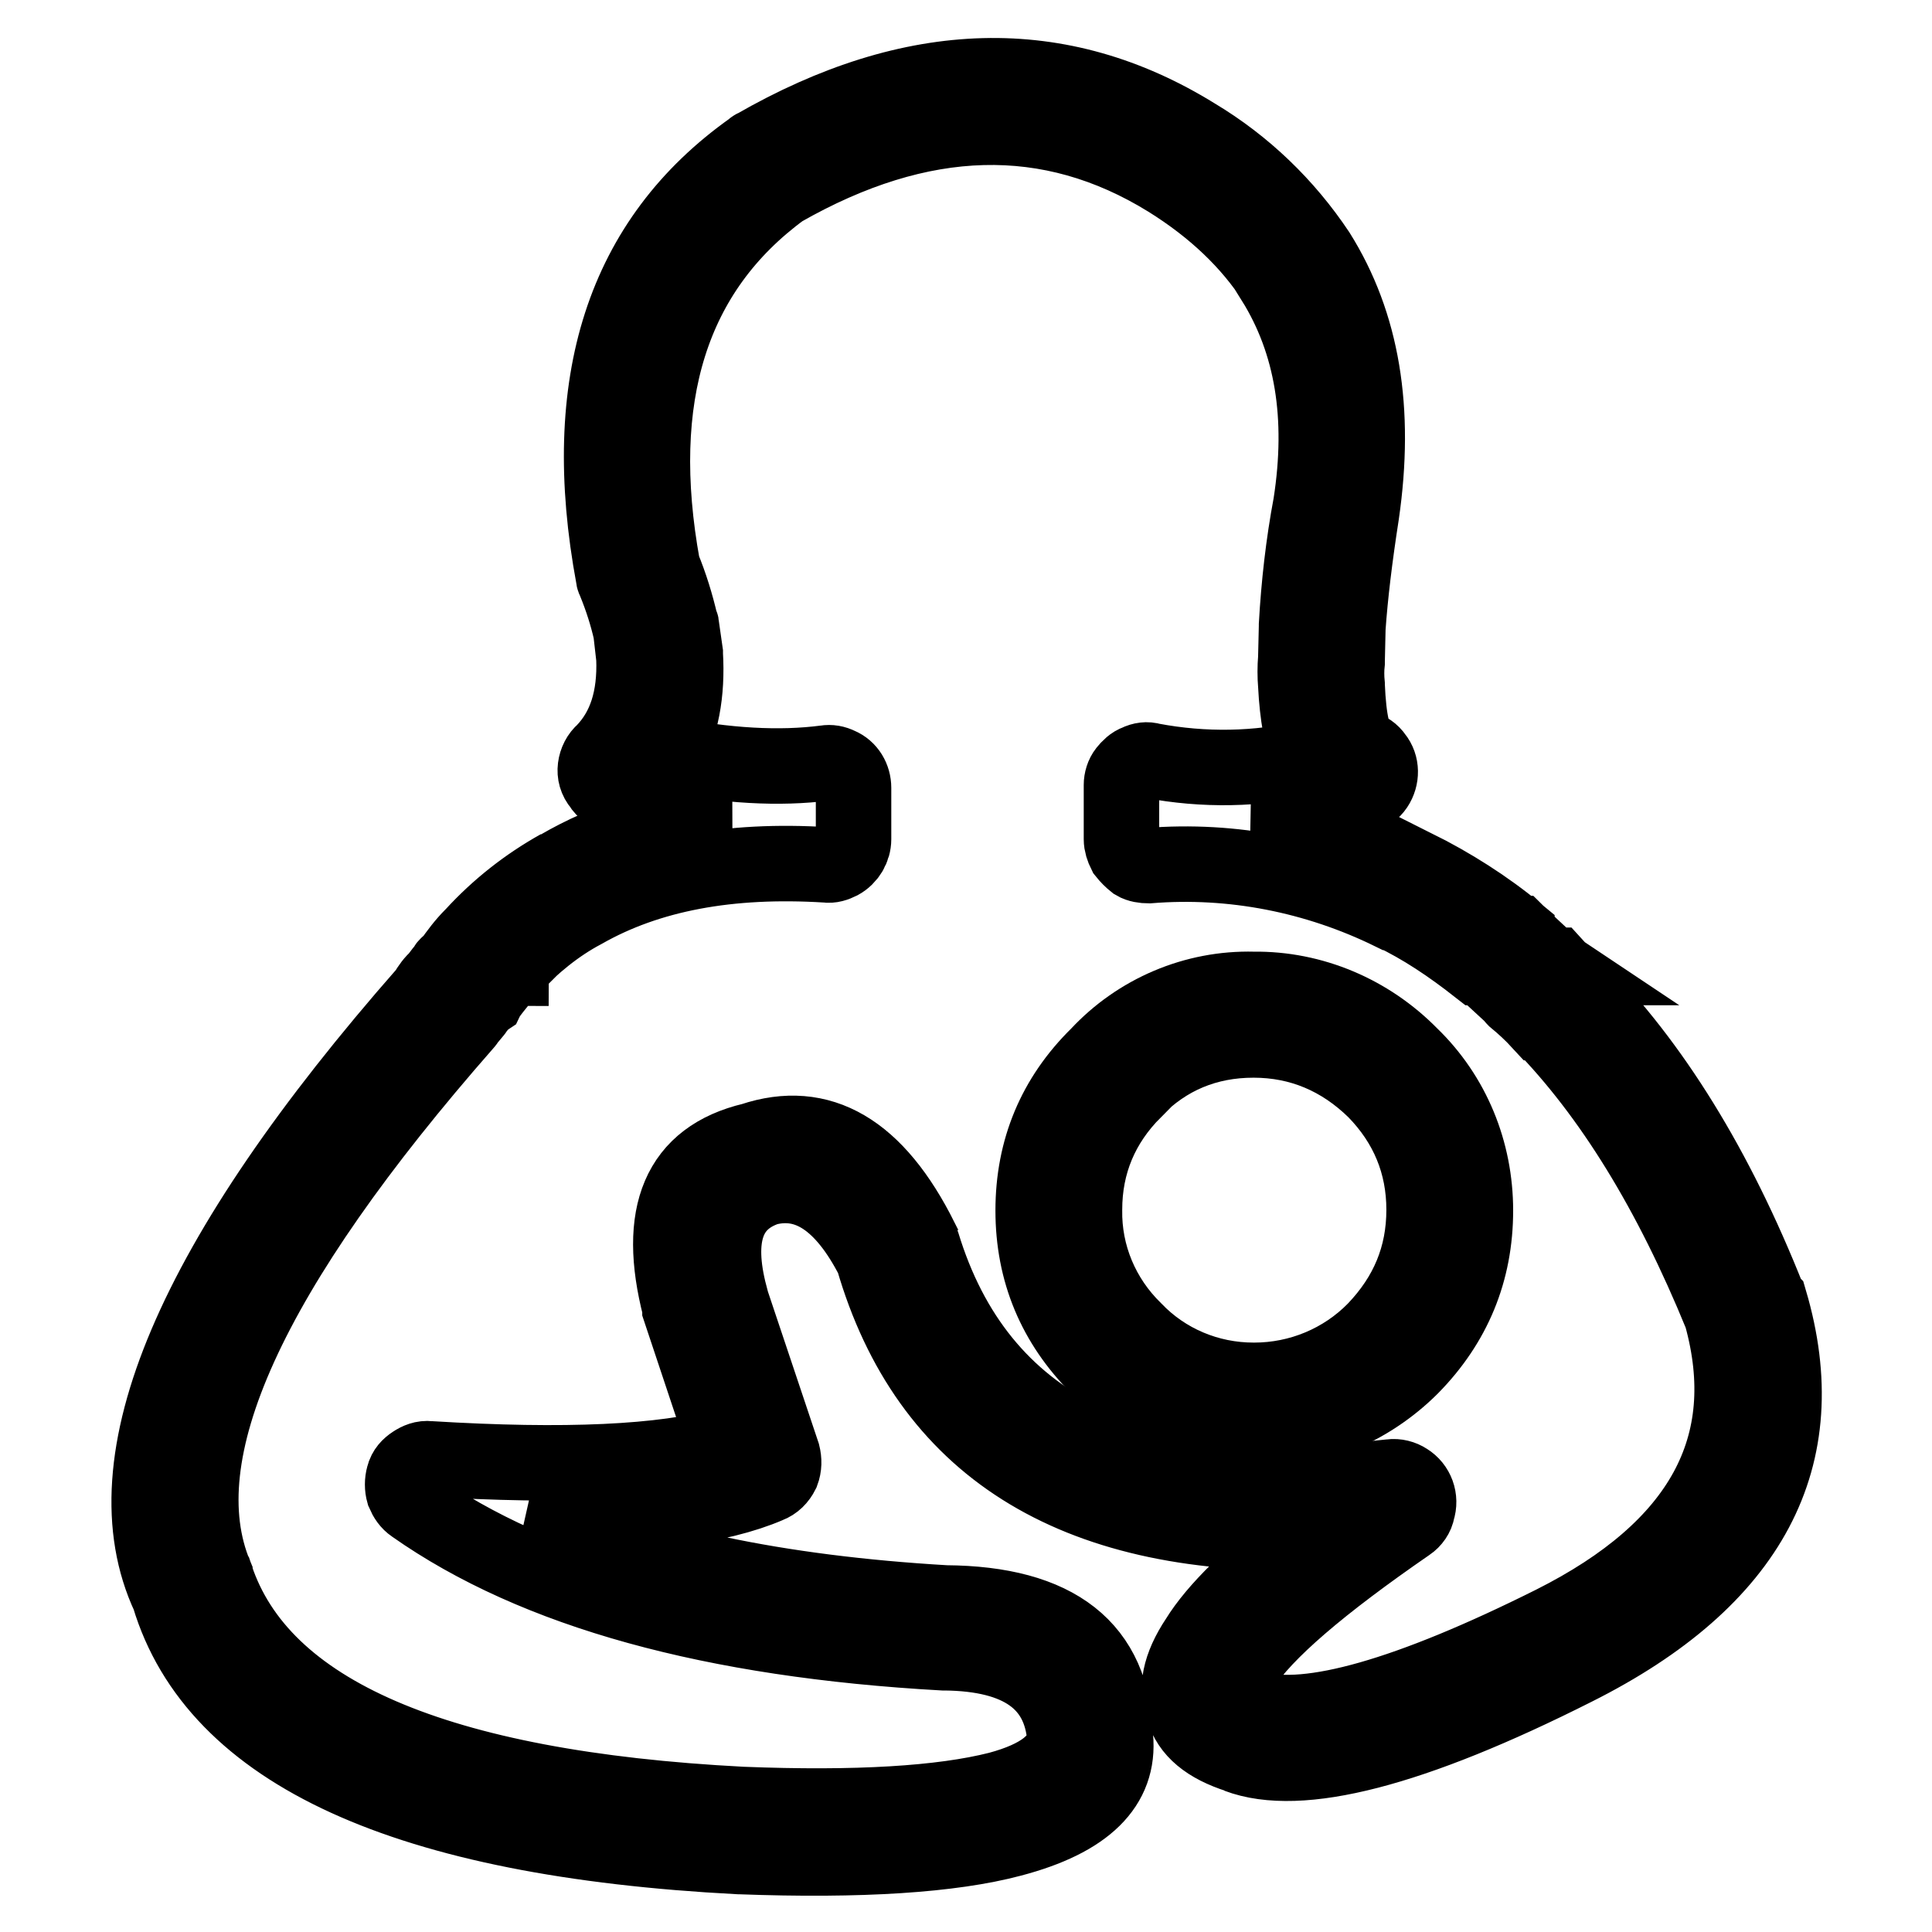 <?xml version="1.0" encoding="utf-8"?>
<!-- Svg Vector Icons : http://www.onlinewebfonts.com/icon -->
<!DOCTYPE svg PUBLIC "-//W3C//DTD SVG 1.1//EN" "http://www.w3.org/Graphics/SVG/1.1/DTD/svg11.dtd">
<svg version="1.1" xmlns="http://www.w3.org/2000/svg" xmlns:xlink="http://www.w3.org/1999/xlink" x="0px" y="0px" viewBox="0 0 256 256" enable-background="new 0 0 256 256" xml:space="preserve">
<g> <path stroke-width="10" fill-opacity="0" stroke="#000000"  d="M174.6,33.5c-4.2-6.3-9.7-11.6-16.2-15.5c-17.9-11.1-37.4-10.6-58.4,1.5c-0.1,0-0.2,0.1-0.3,0.2 C82.6,31.8,76.5,50.7,81.3,76.5c0,0.2,0.1,0.4,0.2,0.6c0.9,2.2,1.6,4.4,2.1,6.6l0.4,3.5c0.2,5.3-1.1,9.4-4,12.4 c-0.6,0.5-1,1.3-1.1,2.1c-0.1,0.8,0.1,1.6,0.7,2.3c0.4,0.7,1.1,1.1,1.8,1.4c5.5,1.4,10.5,2.3,15.2,2.7c-8.7,0.8-16.1,3.1-22.6,6.9 l0.1-0.1c-4.3,2.4-8.1,5.4-11.4,9l-0.1,0.1c-1.1,1.1-2,2.3-2.9,3.6h-0.1c-0.2,0.2-0.4,0.3-0.5,0.5h8.7c2.8-2.9,5.9-5.5,9.5-7.4 c8.6-4.9,19.3-6.9,32.2-6.1c0.6,0.1,1.2-0.1,1.8-0.4c1.1-0.6,1.8-1.8,1.8-3v-6.8c0-1.3-0.7-2.5-1.9-3c-0.6-0.3-1.2-0.4-1.8-0.3 c-6.1,0.8-13.2,0.4-21.2-1.2c2.1-3.6,2.9-8.1,2.6-13.2v-0.2L90.3,83c0-0.1,0-0.3-0.1-0.3c-0.6-2.6-1.4-5.2-2.4-7.6 c-4.1-22.5,1.1-39.2,15.8-50c18.4-10.5,35.5-11,51.2-1.3c6.1,3.8,10.8,8.3,14.1,13.4h-0.1c5.1,8.2,6.7,18,4.9,29.6 c-1,5.3-1.6,10.7-1.9,16v0.2l-0.1,4.2c-0.1,1.2-0.1,2.4,0,3.6c0.2,4,0.8,7.2,1.7,9.6c-6.8,1.6-13.9,1.7-20.8,0.4 c-0.6-0.2-1.3-0.1-1.9,0.2c-0.6,0.2-1.1,0.7-1.5,1.2c-0.4,0.5-0.6,1.2-0.6,1.8v7.2c0,0.6,0.2,1.2,0.5,1.8c0.4,0.5,0.8,0.9,1.3,1.3 c0.5,0.3,1.2,0.4,1.8,0.4c11.1-0.9,22.2,1.3,32.2,6.2h0.1c4,1.9,7.7,4.4,11.4,7.3h10.1c-0.3-0.2-0.7-0.5-0.9-0.7 c-1.3-1.3-2.7-2.5-4-3.8c-0.1,0-0.1,0-0.1-0.1c-4.1-3.4-8.7-6.3-13.5-8.7v0.1c-6.6-3.4-13.8-5.6-21.3-6.5c4.9-0.4,9.8-1.4,14.5-3 c0.6-0.3,1.2-0.7,1.6-1.3c0.8-1.2,0.8-2.8-0.1-3.9c-0.4-0.6-1-1-1.7-1.2c-1.2-0.8-1.8-3.6-2-8.3v-0.1c-0.1-1-0.1-2,0-2.9v-0.2 l0.1-4.4c0.3-4.3,0.9-9.3,1.8-15.1C182.4,54.3,180.5,42.9,174.6,33.5L174.6,33.5z M90.1,173.3v0.2l6,18c-8.2,2.3-21.2,2.9-39.2,1.8 c-0.8-0.1-1.5,0.2-2.1,0.6c-0.6,0.4-1.1,0.9-1.3,1.7c-0.2,0.7-0.2,1.5,0,2.2c0.3,0.7,0.7,1.3,1.3,1.7C71,210.9,94.5,217.3,125,219 h0.2c10,0.1,15.3,3.9,15.9,11.3c-0.3,3-3.2,5.3-8.8,6.8c-7.5,1.9-18.8,2.6-34,2C57.8,237,34.6,227,28.6,209 c-0.1-0.1-0.1-0.3-0.1-0.3c-6.7-16.1,4.4-40.4,33.2-73.2c0.1-0.1,0.2-0.3,0.2-0.3l1-1.2c0.1-0.1,0.1-0.2,0.2-0.3 c0.4-0.5,0.8-1,1.4-1.4c0.1-0.2,0.1-0.3,0.2-0.4c0.9-1.2,1.8-2.3,2.9-3.5c0-0.1,0-0.1,0.1-0.1c0-0.1,0.1-0.1,0.2-0.2h-8.7 c-0.4,0.4-0.8,0.9-1.2,1.5c-0.6,0.5-1.1,1.2-1.5,1.9c-31.1,35.4-42.4,62.2-34.1,80c6.2,20.7,31.4,32.2,75.5,34.5h0.1 c16.1,0.6,28.1-0.2,36-2.3c9.9-2.6,14.4-7.1,13.8-13.5v-0.1c-0.3-11.7-7.8-17.6-22.5-17.7c-22.2-1.3-40.4-5.1-54.6-11.6 c14.3,0.2,24.6-1.2,31.1-4c0.8-0.3,1.4-0.9,1.8-1.7c0.3-0.8,0.3-1.6,0.1-2.4l-7.1-21.2l0.1,0.1c-2-7.7-0.4-12.4,4.9-14.2 c5.5-1.4,10.2,1.8,14.1,9.4c7.2,24.8,26.4,36.9,57.4,36.3c-7.2,5.5-12,10.2-14.4,14.1c-2.4,3.6-3,6.7-1.9,9.3 c0.8,2.8,3.2,4.8,7.3,6.1h-0.1c8.2,3.1,23.1-0.7,44.7-11.6c23.3-11.7,31.9-27.9,25.8-48.6c-0.1-0.1-0.1-0.3-0.2-0.3 c-6.9-17.4-15.4-31.1-25.4-41.2v-0.1c-1-1-2-1.9-2.9-2.9h-10.1c0.2,0.2,0.5,0.4,0.8,0.6l3.9,3.6c0,0.1,0,0.1,0.1,0.2 c1.1,0.9,2.3,2,3.4,3.2h0.1c9.3,9.5,17.2,22.4,23.9,38.8c4.8,17.3-2.6,30.9-22.3,40.8c-19.2,9.6-32.4,13.3-39.5,11.3 c-1.6-0.5-2.6-1.2-3-1.9c-0.1-0.9,0.2-2.1,1.2-3.5c3.1-4.8,10.5-11.1,22.1-19.1c0.6-0.4,1.1-1.1,1.2-1.8c0.5-1.5-0.1-3.1-1.4-3.9 c-0.6-0.4-1.4-0.6-2.1-0.5c-34,3.7-54.7-6.6-62.1-30.9c-0.1-0.3-0.2-0.4-0.2-0.6c-5.9-11.8-13.3-16.1-22.3-13.1 C90,153.4,86.9,160.9,90.1,173.3L90.1,173.3z"/> <path stroke-width="10" fill-opacity="0" stroke="#000000"  d="M186.9,139.8c-5.5-5.6-13-8.8-20.8-8.7c-7.8-0.2-15.3,3-20.6,8.7c-5.7,5.6-8.6,12.5-8.6,20.6 c0,8.1,2.9,15,8.6,20.7v-0.1c5.6,5.8,12.5,8.6,20.6,8.7h0.1c7.8,0.1,15.3-3.1,20.8-8.6c5.6-5.7,8.5-12.6,8.5-20.7 C195.5,152.6,192.5,145.2,186.9,139.8L186.9,139.8z M166.1,137.8c6.2,0,11.6,2.3,16.1,6.7c4.3,4.4,6.5,9.7,6.5,15.8 c0,6.2-2.2,11.4-6.5,15.9c-4.2,4.3-10,6.7-16,6.7h-0.1c-6,0-11.7-2.4-15.8-6.7c-4.3-4.2-6.7-9.9-6.6-15.9c0-6.1,2.2-11.4,6.6-15.8 v-0.1C154.6,140,159.9,137.8,166.1,137.8L166.1,137.8z"/></g>
</svg>